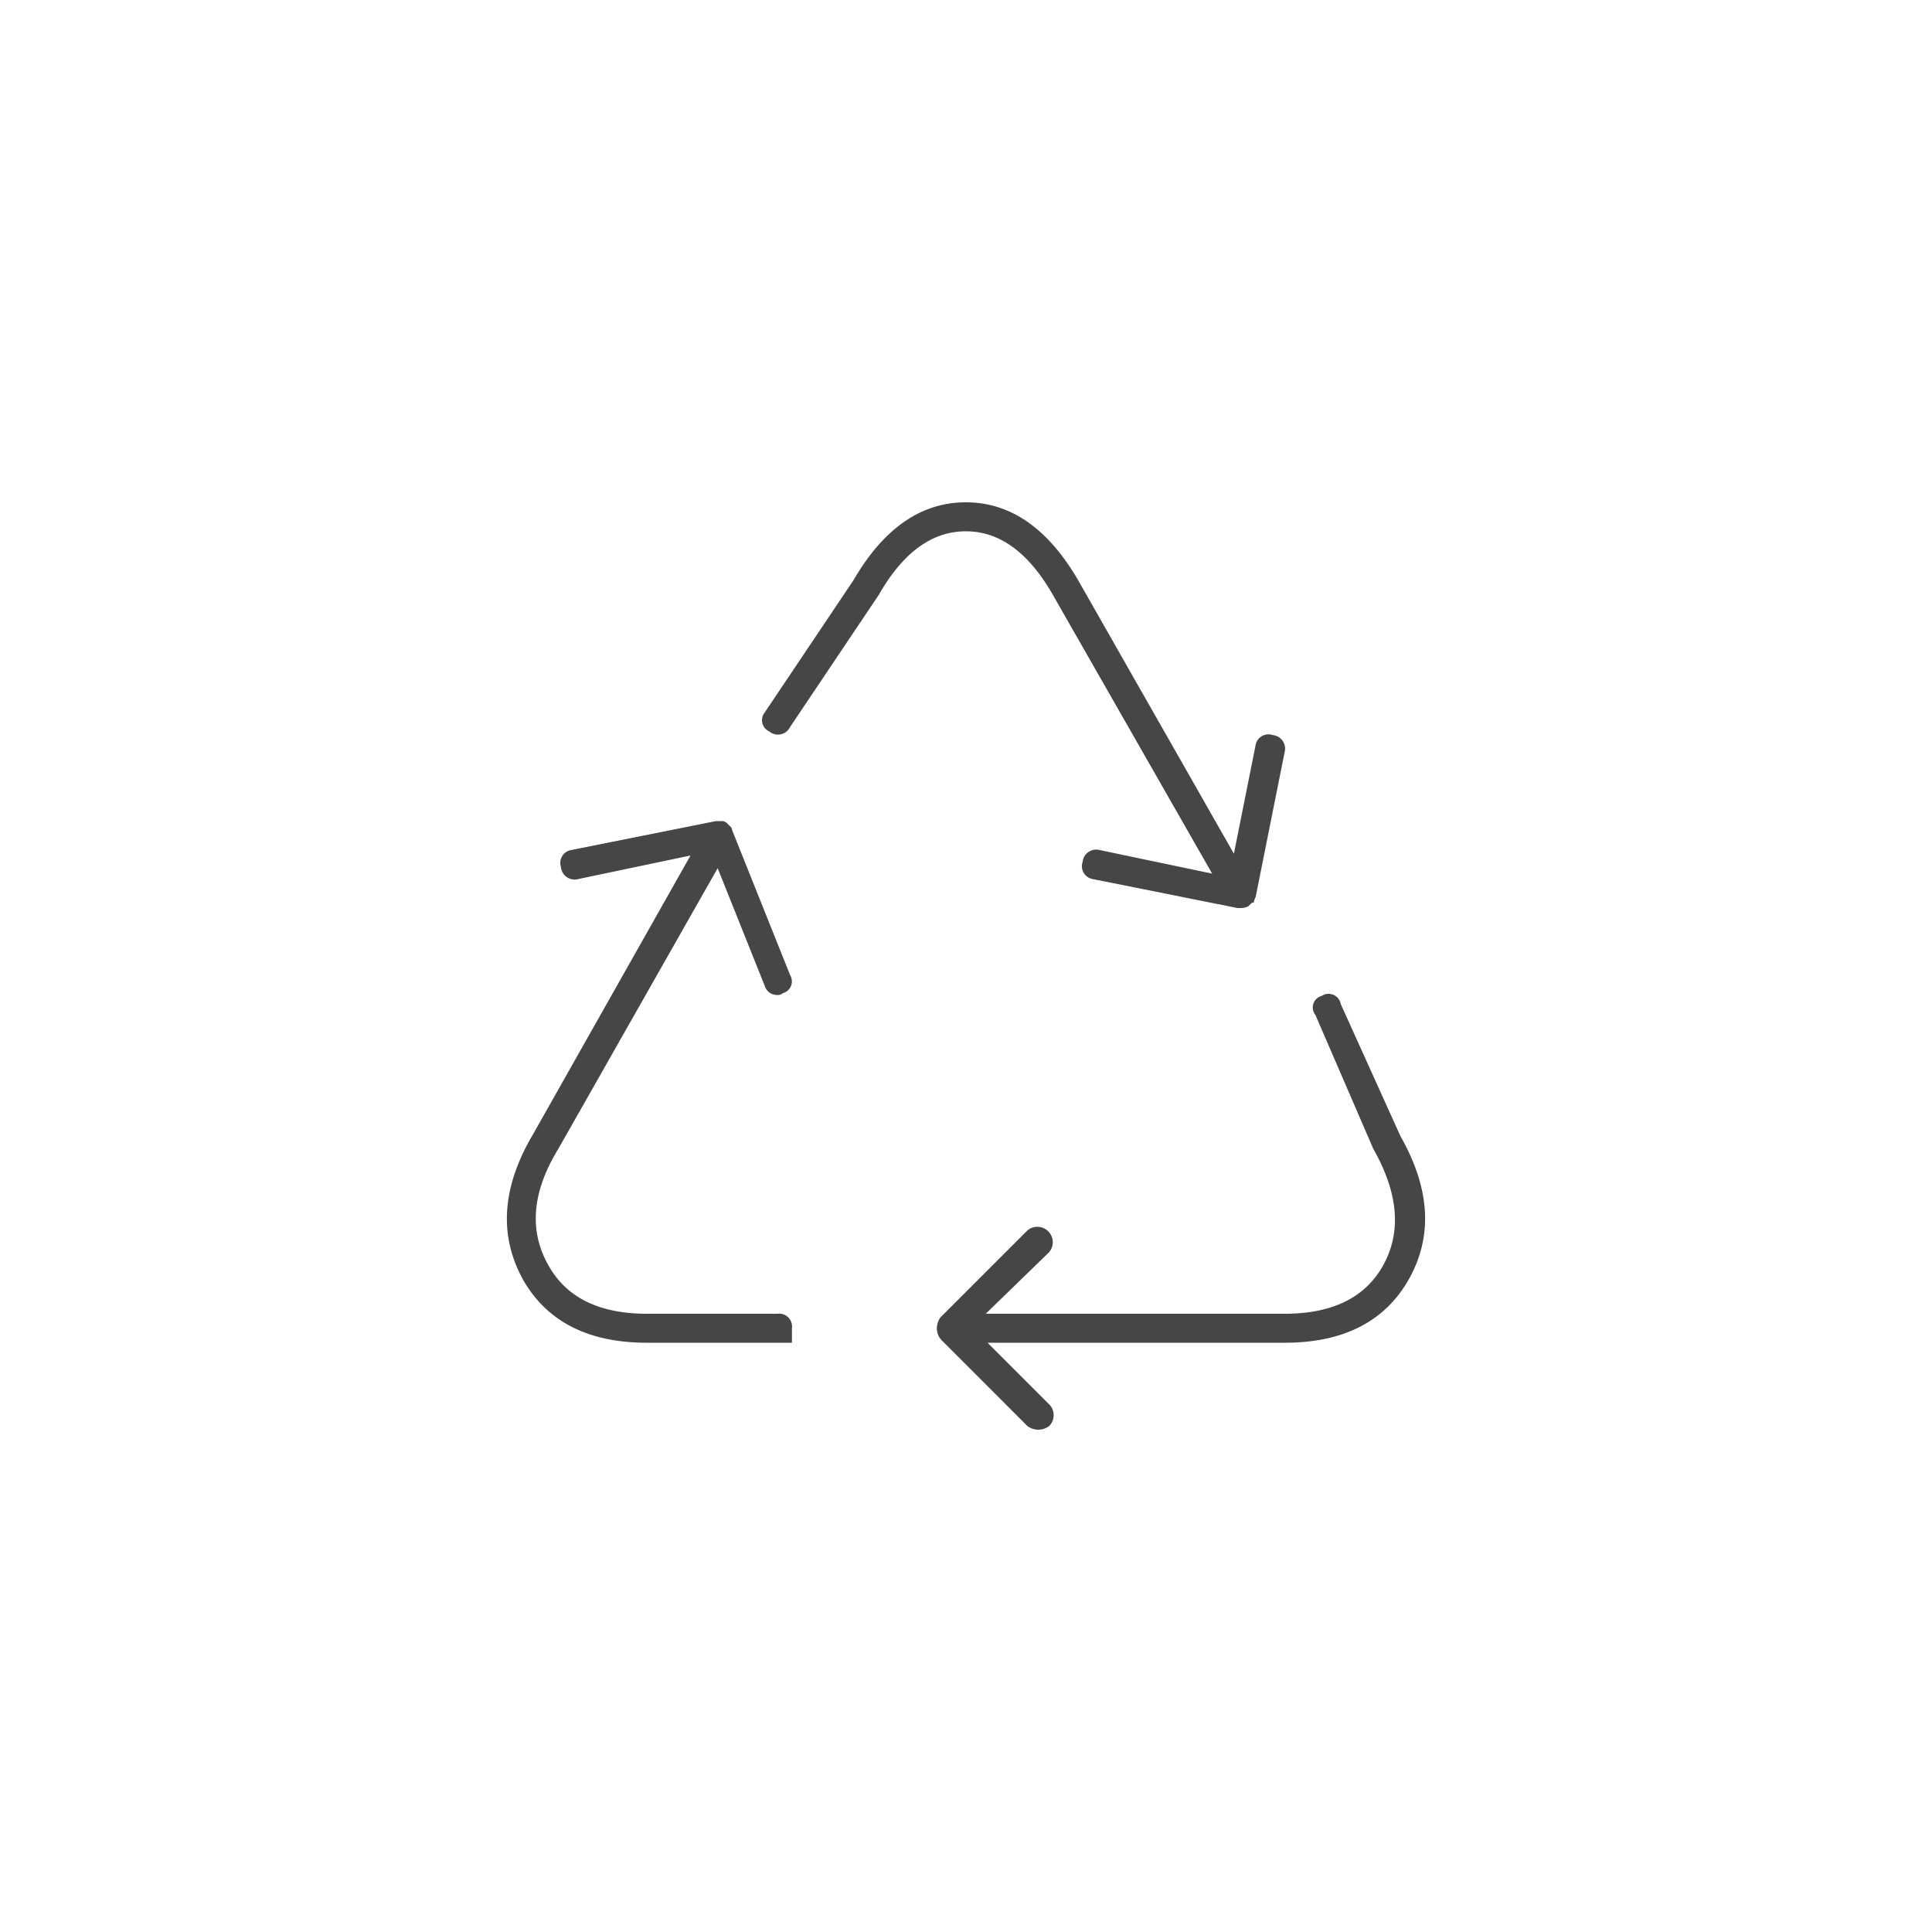 <svg id="Ebene_1" data-name="Ebene 1" xmlns="http://www.w3.org/2000/svg" xmlns:xlink="http://www.w3.org/1999/xlink" viewBox="0 0 120 120"><defs><style>.cls-1{fill:none;}.cls-2{clip-path:url(#clip-path);}.cls-3{fill:#464646;}</style><clipPath id="clip-path"><rect class="cls-1" width="120" height="120"/></clipPath></defs><title>begleitung_sxf_plan_gmbh</title><g class="cls-2"><path class="cls-3" d="M79.789,83.4H61.339l3.825,3.825a.952.952,0,0,1,0,1.35,1.125,1.125,0,0,1-1.35,0l-5.287-5.288a1.075,1.075,0,0,1-.338-.787,1.2,1.2,0,0,1,.225-.675l5.4-5.4a.958.958,0,0,1,1.35,1.35L61.227,81.6H79.789q4.388,0,6.075-2.925,1.8-3.148-.563-7.312l-3.6-8.326a.742.742,0,0,1,.393-1.181.769.769,0,0,1,1.182.507l3.712,8.212q2.811,4.951.45,9Q85.187,83.4,79.789,83.4m-31.5,0h-8.1q-5.4,0-7.65-3.825-2.362-4.161.563-9.113l9.787-17.325L35.914,54.6a.847.847,0,0,1-1.069-.731.813.813,0,0,1,.619-1.069l9-1.8H44.8a.465.465,0,0,1,.337.113c.074.075.149.151.225.224a.335.335,0,0,1,.113.226l3.6,9a.759.759,0,0,1-.45,1.125.463.463,0,0,1-.338.112.794.794,0,0,1-.787-.562l-2.925-7.313-9.9,17.438q-2.477,4.05-.563,7.312Q35.8,81.6,40.189,81.6h8.1a.8.8,0,0,1,.9.9v.9Zm11.7-52.2q4.161,0,6.975,4.837l9.675,16.988,1.35-6.75a.813.813,0,0,1,1.069-.619.849.849,0,0,1,.731,1.069l-1.8,9a.855.855,0,0,0-.112.338.229.229,0,0,0-.169.056l-.169.168a.993.993,0,0,1-.45.113h-.225l-9-1.8a.812.812,0,0,1-.619-1.069.848.848,0,0,1,1.069-.731l6.975,1.462-9.9-17.324Q63.137,33,59.989,33t-5.4,3.938L49.077,45.15a.836.836,0,0,1-1.294.281A.766.766,0,0,1,47.5,44.25l5.512-8.213Q55.825,31.2,59.989,31.2"/></g></svg>